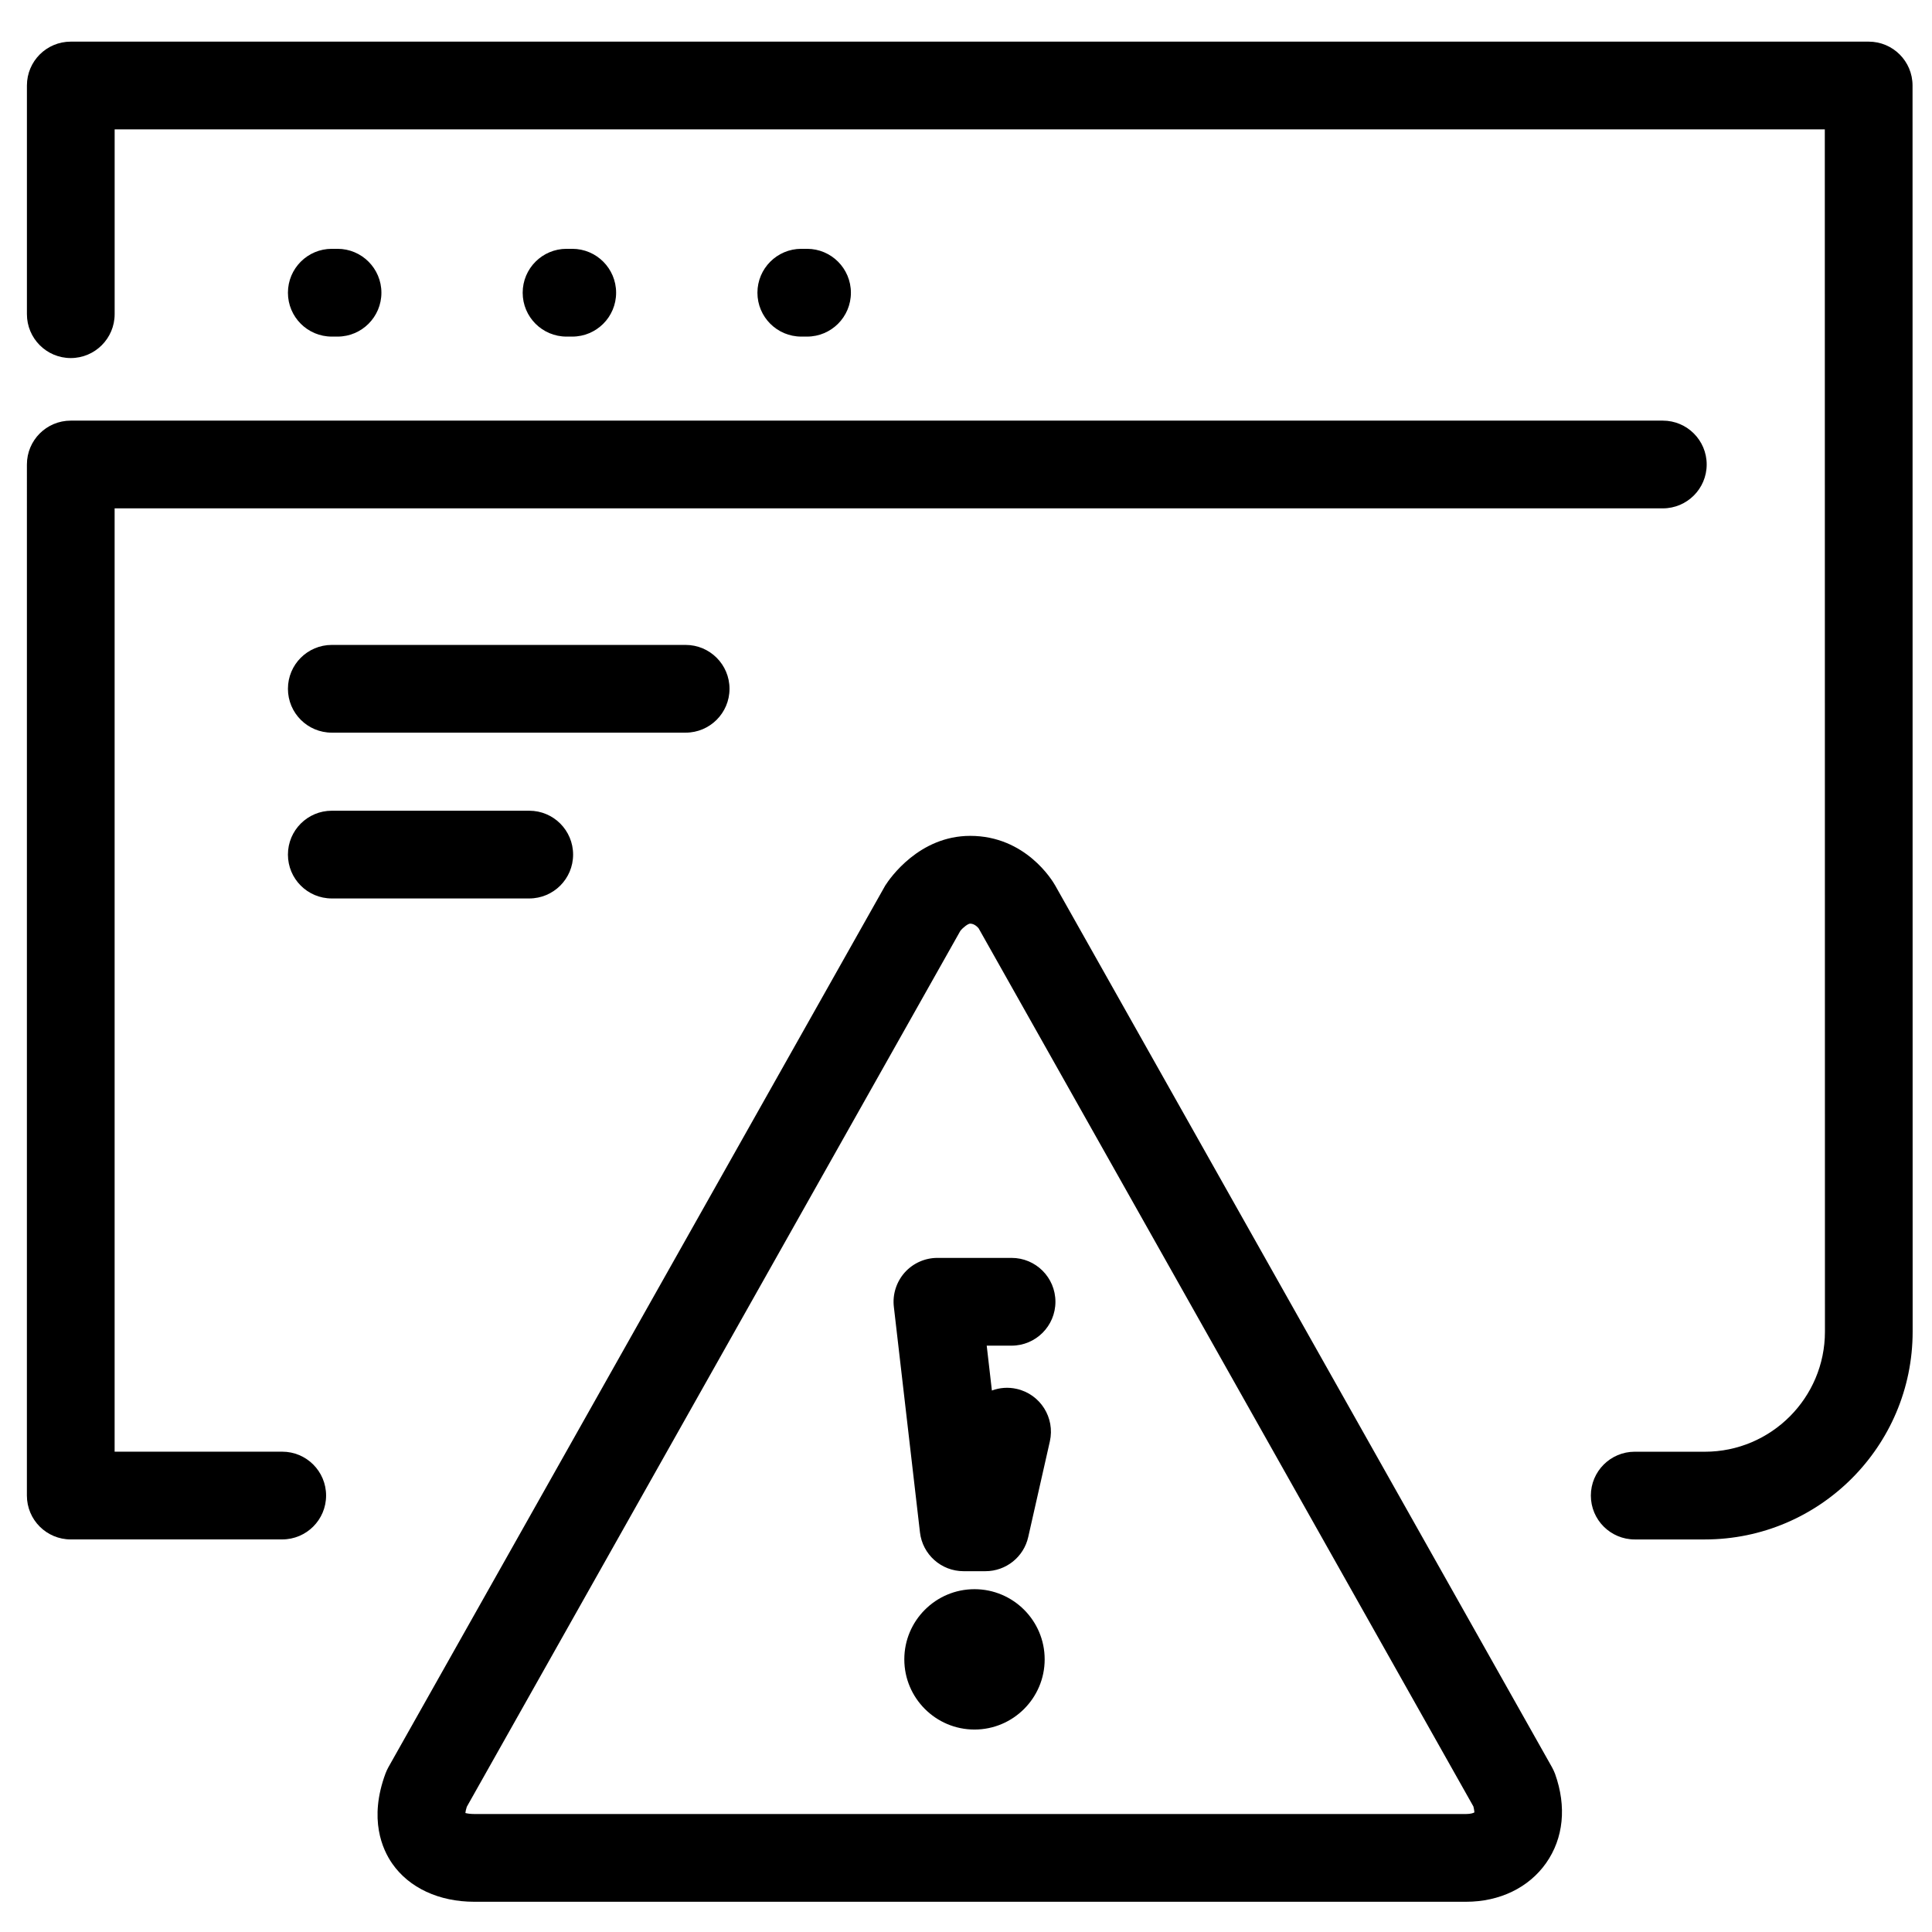 <?xml version="1.0" encoding="UTF-8"?>
<!-- Uploaded to: SVG Repo, www.svgrepo.com, Generator: SVG Repo Mixer Tools -->
<svg fill="#000000" width="800px" height="800px" version="1.1" viewBox="144 144 512 512" xmlns="http://www.w3.org/2000/svg">
 <g>
  <path d="m402.25 565.15c-10.266 0-18.598 8.336-18.598 18.598 0 10.254 8.336 18.598 18.598 18.598 10.254 0 18.598-8.348 18.598-18.598 0.008-10.262-8.344-18.598-18.598-18.598z"/>
  <path d="m423.7 488.98c0-6.422-5.199-11.625-11.625-11.625h-19.648c-3.32 0-6.477 1.418-8.68 3.883-2.191 2.484-3.254 5.785-2.867 9.086l6.922 59.777c0.68 5.863 5.648 10.281 11.551 10.281h5.809c5.426 0 10.145-3.766 11.332-9.062l5.731-25.344c1.406-6.262-2.519-12.488-8.781-13.906-2.269-0.52-4.539-0.328-6.582 0.434l-1.371-11.891h6.594c6.418-0.008 11.617-5.211 11.617-11.633z"/>
  <path d="m555.29 612.33-131.67-233.7c-0.758-1.34-7.871-13.117-22.5-13.117-13.523 0-21.27 11.199-22.512 13.148l-131.68 233.67c-0.293 0.531-0.555 1.09-0.77 1.668-4.488 12.102-0.805 20.156 1.793 23.879 4.469 6.422 12.391 10.109 21.746 10.109h262.82c8.898 0 16.621-3.731 21.215-10.254 4.629-6.582 5.469-14.977 2.379-23.629-0.227-0.605-0.508-1.203-0.82-1.773zm-22.77 12.402h-262.82c-1.078 0-1.871-0.129-2.371-0.262 0.043-0.387 0.137-0.918 0.375-1.645l130.8-232.14c0.781-0.965 2.066-1.914 2.609-1.914 1.352 0 2.348 1.383 2.281 1.328l131.07 232.63c0.27 1.02 0.227 1.523 0.27 1.566-0.191 0.145-0.918 0.438-2.211 0.438z"/>
  <path d="m231.93 209.94c-6.422 0-11.625 5.211-11.625 11.637s5.199 11.625 11.625 11.625h1.523c6.41 0 11.625-5.199 11.625-11.625s-5.211-11.637-11.625-11.637z"/>
  <path d="m294.14 209.94c-6.422 0-11.625 5.211-11.625 11.637s5.199 11.625 11.625 11.625h1.512c6.422 0 11.625-5.199 11.625-11.625s-5.199-11.637-11.625-11.637z"/>
  <path d="m356.35 209.94c-6.41 0-11.625 5.211-11.625 11.637s5.211 11.625 11.625 11.625h1.523c6.422 0 11.625-5.199 11.625-11.625s-5.199-11.637-11.625-11.637z"/>
  <path d="m595.8 528.72h-18.57c-6.422 0-11.637 5.199-11.637 11.625s5.211 11.625 11.637 11.625h18.57c30.371 0 55.07-24.699 55.07-55.07l-0.027-330.24c0-6.422-5.199-11.625-11.625-11.625h-476.46c-6.434 0-11.625 5.199-11.625 11.625v60.594c0 6.422 5.191 11.637 11.625 11.637 6.41 0 11.625-5.211 11.625-11.637v-48.973h453.21l0.035 318.62c0 17.551-14.273 31.824-31.824 31.824z"/>
  <path d="m162.75 551.96h56.043c6.41 0 11.625-5.199 11.625-11.625 0-6.426-5.211-11.625-11.625-11.625h-44.418v-249.99h410.29c6.41 0 11.625-5.199 11.625-11.625 0-6.426-5.211-11.625-11.625-11.625h-421.91c-6.434 0-11.625 5.199-11.625 11.625l-0.004 273.25c0.008 6.426 5.195 11.621 11.629 11.621z"/>
  <path d="m325.7 314.91h-93.77c-6.422 0-11.625 5.199-11.625 11.625s5.199 11.625 11.625 11.625h93.773c6.41 0 11.625-5.199 11.625-11.625 0.004-6.43-5.219-11.625-11.629-11.625z"/>
  <path d="m231.93 382.1h52.324c6.422 0 11.625-5.199 11.625-11.625 0-6.426-5.199-11.625-11.625-11.625h-52.324c-6.422 0-11.625 5.199-11.625 11.625 0 6.43 5.195 11.625 11.625 11.625z"/>
 </g>
</svg>